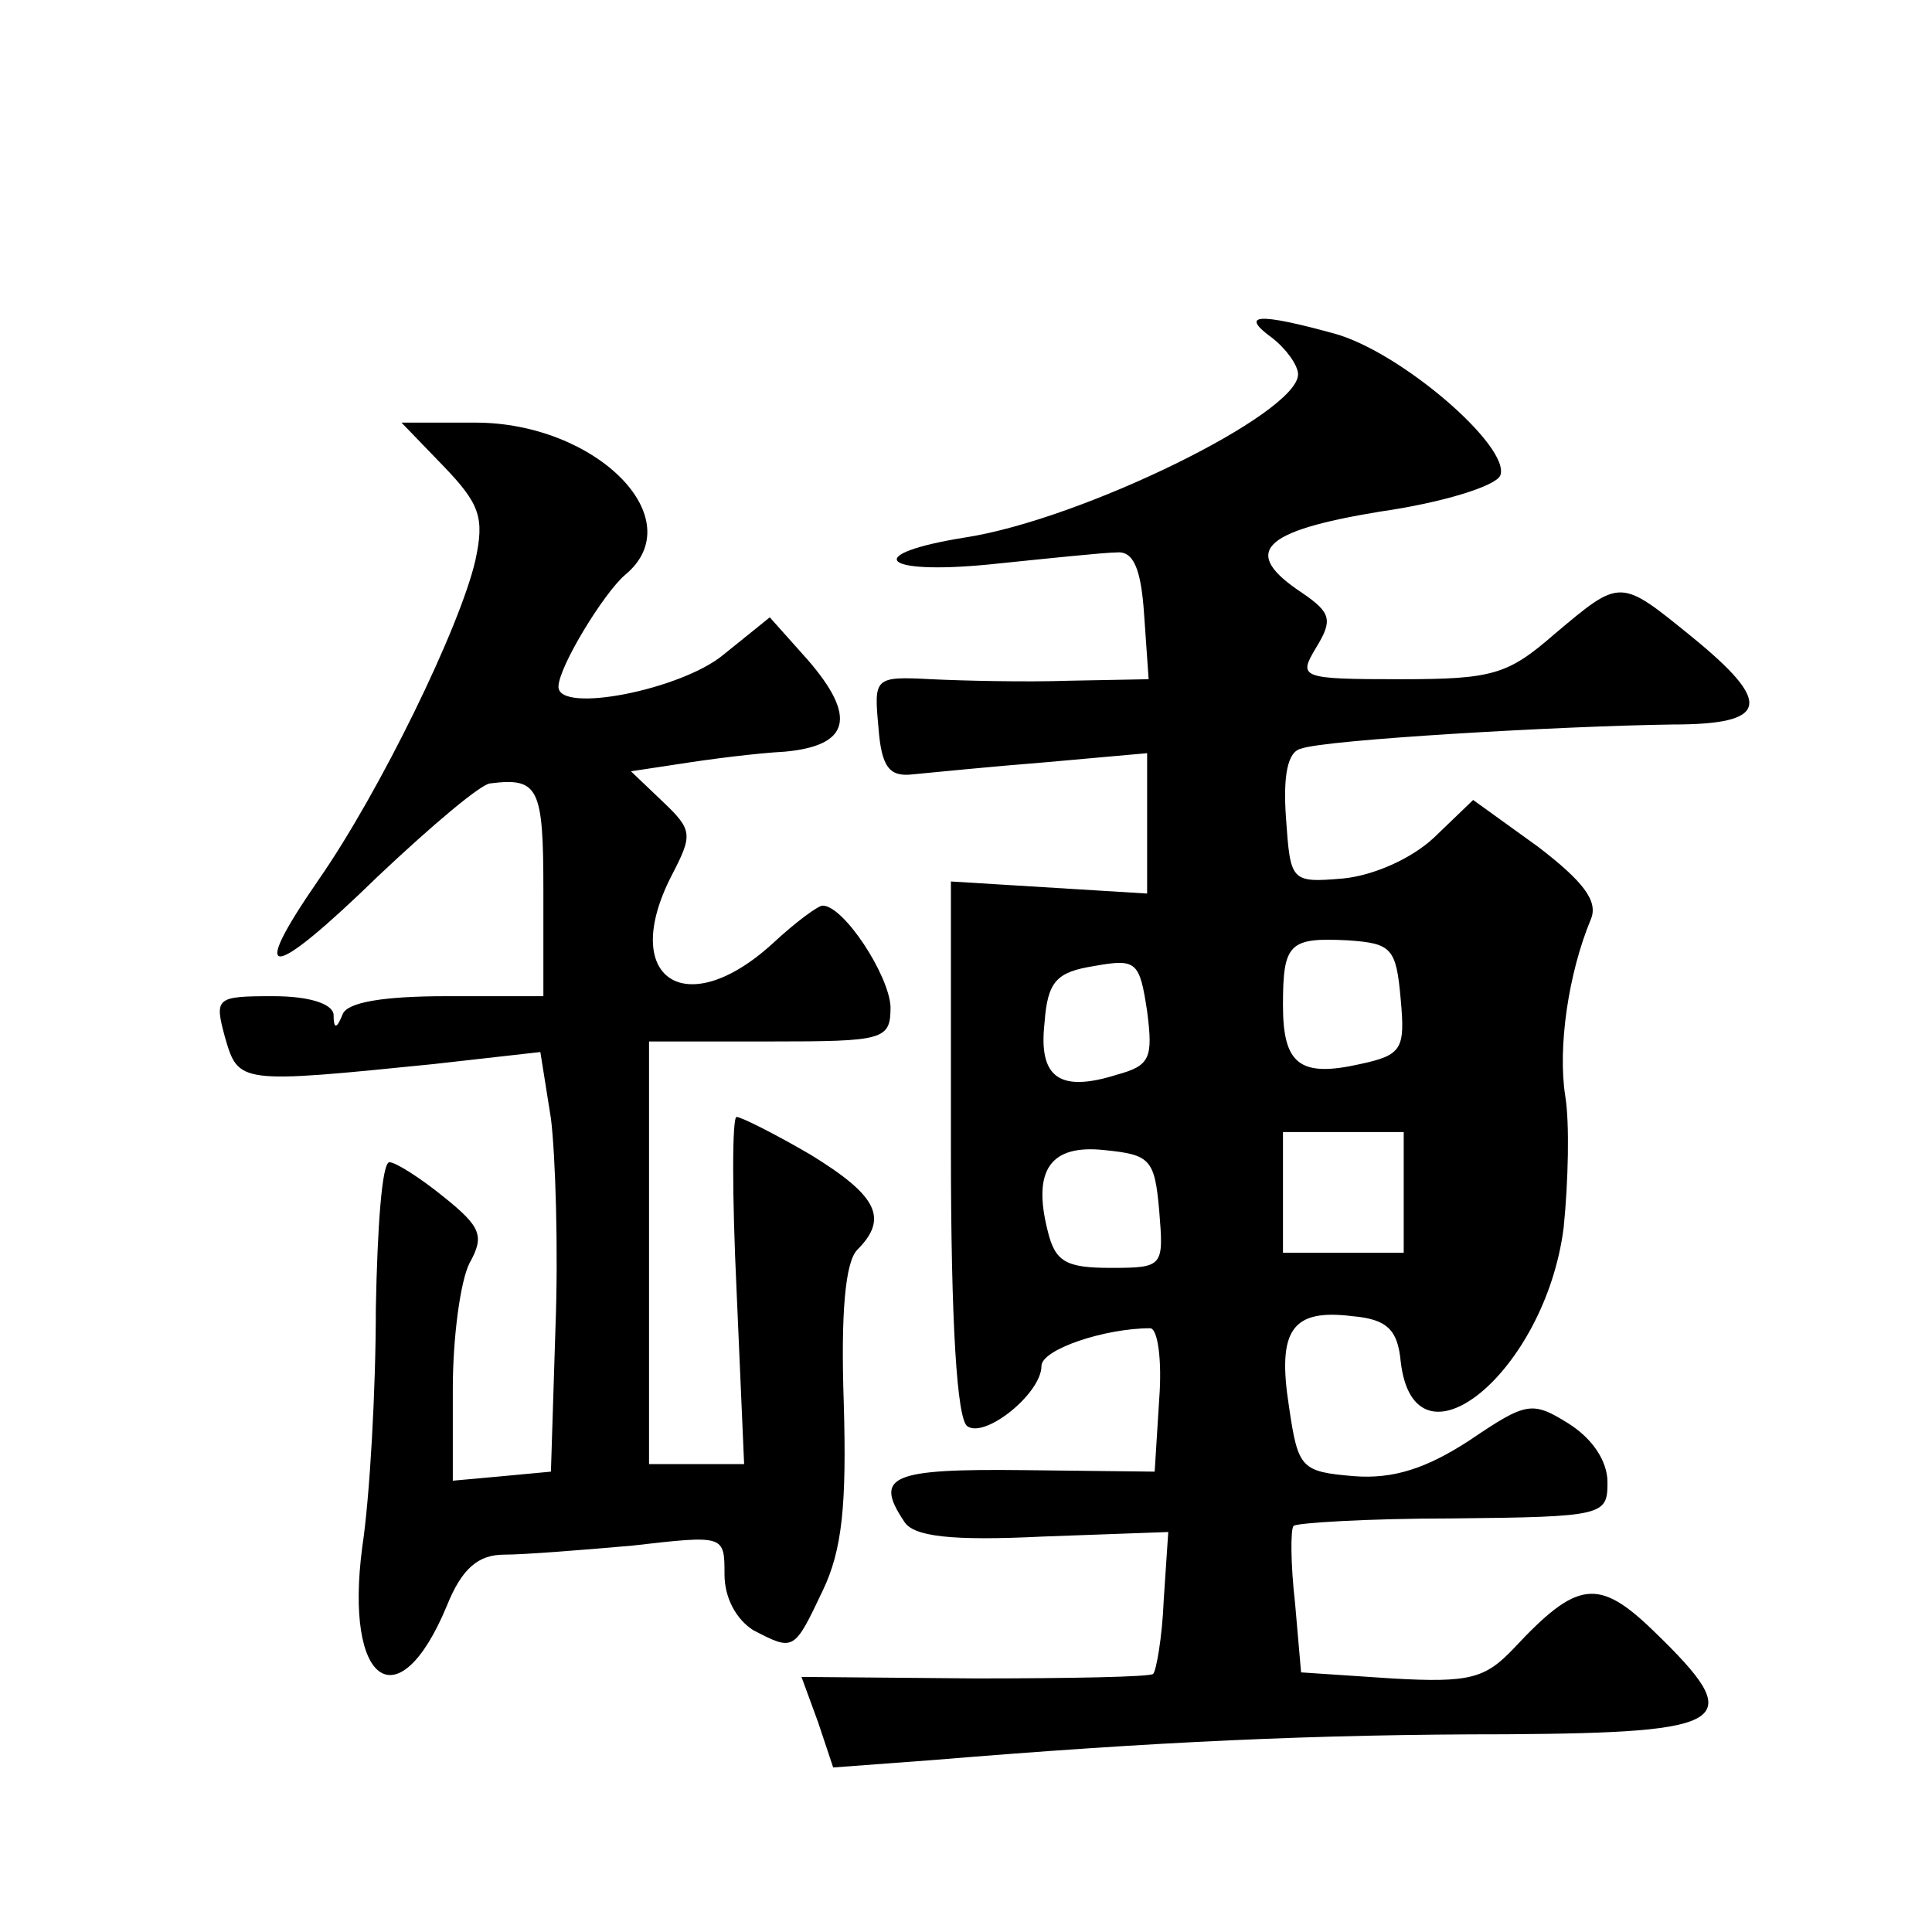 <?xml version="1.0" standalone="no"?>
<!DOCTYPE svg PUBLIC "-//W3C//DTD SVG 20010904//EN"
 "http://www.w3.org/TR/2001/REC-SVG-20010904/DTD/svg10.dtd">
<svg version="1.0" xmlns="http://www.w3.org/2000/svg"
 width="128pt" height="128pt" viewBox="0 0 128 128"
 preserveAspectRatio="xMidYMid meet">
<g transform="translate(0,128) scale(0.1,-0.1)"
fill="#0" stroke="none">
<path d="M843 1056 c9 -7 17 -18 17 -24 0 -26 -143 -96 -220 -108 -69 -11 -57 -25
15 -18 39 4 77 8 85 8 11 1 16 -11 18 -41 l3 -43 -53 -1 c-29 -1 -70 0 -91 1 -38
2 -38 1 -35 -32 2 -26 7 -33 23 -31 11 1 50 5 88 8 l67 6 0 -47 0 -46 -65 4 -65
4 0 -177 c0 -115 4 -180 11 -184 12 -8 49 22 49 40 0 11 42 25 72 25 5 0 8 -21
6 -47 l-3 -48 -87 1 c-88 1 -99 -4 -79 -34 6 -10 31 -13 92 -10 l83 3 -3 -45 c-1
-25 -5 -47 -7 -49 -2 -2 -55 -3 -118 -3 l-115 1 11 -30 10 -30 67 5 c145 12 252
17 379 17 150 1 160 8 98 68 -37 36 -51 34 -93 -11 -19 -20 -29 -23 -81 -20 l-60
4 -4 46 c-3 26 -3 49 -1 51 1 2 49 5 105 5 101 1 103 2 103 24 0 14 -10 29 -26
39 -24 15 -28 14 -65 -11 -29 -19 -51 -26 -77 -24 -35 3 -37 5 -43 46 -8 51 2 65
42 60 23 -2 30 -9 32 -30 9 -78 96 -7 108 89 3 30 4 69 1 87 -5 32 2 81 17 117
5 12 -5 25 -35 48 l-43 31 -26 -25 c-15 -14 -40 -25 -60 -27 -35 -3 -35 -2 -38
40 -2 28 1 44 10 46 16 6 173 15 246 16 64 0 67 14 13 58 -48 39 -47 39 -91 2 -31
-27 -41 -30 -102 -30 -67 0 -68 1 -56 21 11 18 10 23 -9 36 -41 27 -28 41 51 54
42 6 77 17 80 24 7 19 -66 82 -110 94 -51 14 -63 13 -41 -3z m85 -438 c3 -33 1
-37 -27 -43 -40 -9 -51 0 -51 39 0 41 4 45 43 43 29 -2 32 -5 35 -39z m-188 -50
c-38 -12 -52 -2 -48 34 2 28 8 34 33 38 28 5 30 3 35 -30 4 -31 2 -36 -20 -42z
m190 -78 l0 -40 -40 0 -40 0 0 40 0 40 40 0 40 0 0 -40z m-162 -12 c3 -37 3 -38
-32 -38 -30 0 -37 4 -42 25 -10 40 2 57 38 53 30 -3 33 -6 36 -40z M294 971 c24
-25 27 -34 21 -62 -10 -44 -63 -153 -104 -212 -47 -68 -33 -68 40 3 35 33 68 61
74 61 32 4 35 -3 35 -71 l0 -70 -64 0 c-42 0 -66 -4 -69 -12 -4 -10 -6 -10 -6 0
-1 7 -16 12 -40 12 -38 0 -39 -1 -32 -27 9 -31 9 -31 138 -18 l71 8 7 -44 c3 -24
5 -87 3 -139 l-3 -95 -32 -3 -33 -3 0 61 c0 34 5 71 11 83 10 18 8 24 -17 44 -16
13 -32 23 -36 23 -5 0 -8 -44 -9 -97 0 -54 -4 -125 -9 -158 -12 -91 24 -116 56
-39 10 25 21 34 38 34 13 0 51 3 85 6 61 7 61 7 61 -19 0 -16 8 -30 19 -37 27 -14
27 -14 46 26 13 27 16 57 14 125 -2 59 1 93 9 101 21 21 13 36 -31 63 -24 14 -46
25 -49 25 -3 0 -3 -52 0 -115 l5 -115 -32 0 -31 0 0 140 0 140 80 0 c76 0 80 1
80 23 -1 21 -31 67 -45 67 -3 0 -18 -11 -33 -25 -58 -53 -102 -23 -67 45 14 27
14 30 -6 49 l-21 20 33 5 c19 3 50 7 69 8 43 4 48 23 15 61 l-25 28 -31 -25 c-28
-23 -109 -39 -109 -21 0 13 30 62 44 74 45 37 -19 101 -99 101 l-49 0 28 -29z"/>
</g>
</svg>
